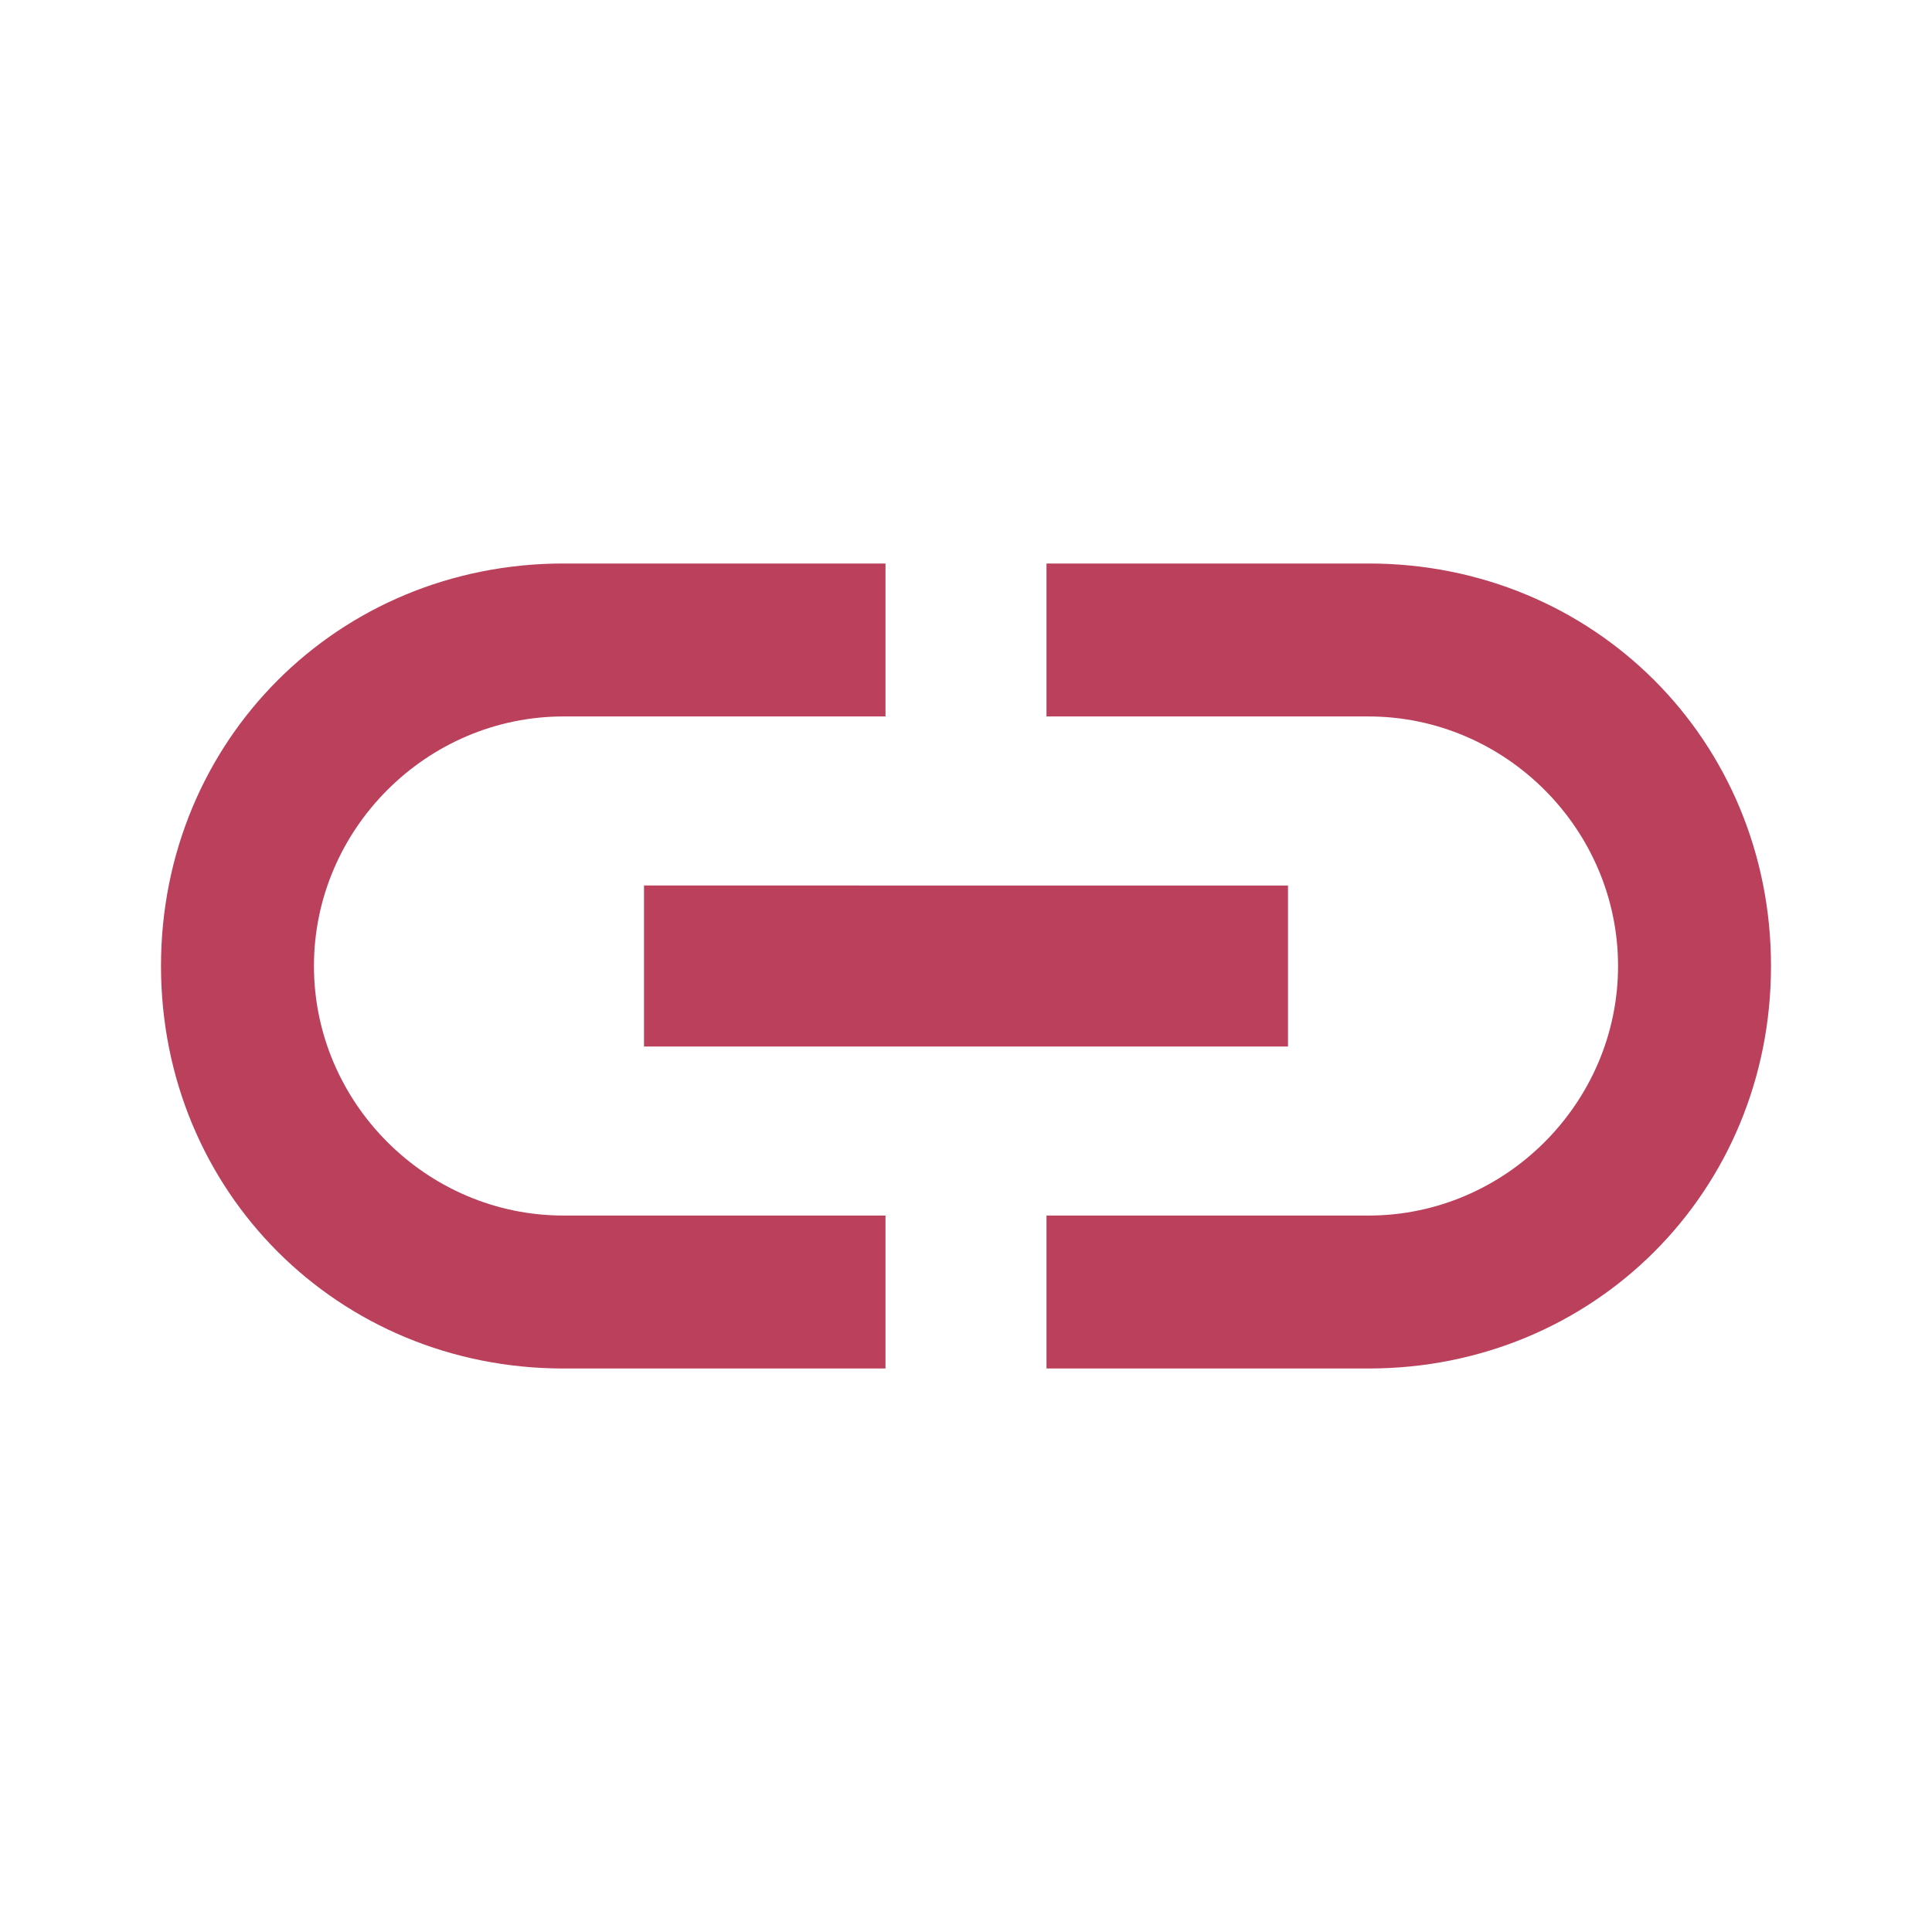 <?xml version="1.0" encoding="utf-8"?>
<!-- Generator: Adobe Illustrator 26.0.3, SVG Export Plug-In . SVG Version: 6.00 Build 0)  -->
<svg version="1.1" id="Ebene_1" xmlns="http://www.w3.org/2000/svg" xmlns:xlink="http://www.w3.org/1999/xlink" x="0px" y="0px" viewBox="0 0 48 48" style="enable-background:new 0 0 48 48;" xml:space="preserve">
<style type="text/css">
	.st0{fill:#BB405B;}
</style>
<path class="st0" d="M7.8,24c0-3.4,2.8-6.2,6.2-6.2h8V14h-8C8.4,14,4,18.4,4,24s4.4,10,10,10h8v-3.8h-8C10.6,30.2,7.8,27.4,7.8,24z   M16,26h16v-4H16V26z M34,14h-8v3.8h8c3.4,0,6.2,2.8,6.2,6.2s-2.8,6.2-6.2,6.2h-8V34h8c5.6,0,10-4.4,10-10S39.6,14,34,14z" />
</svg>

